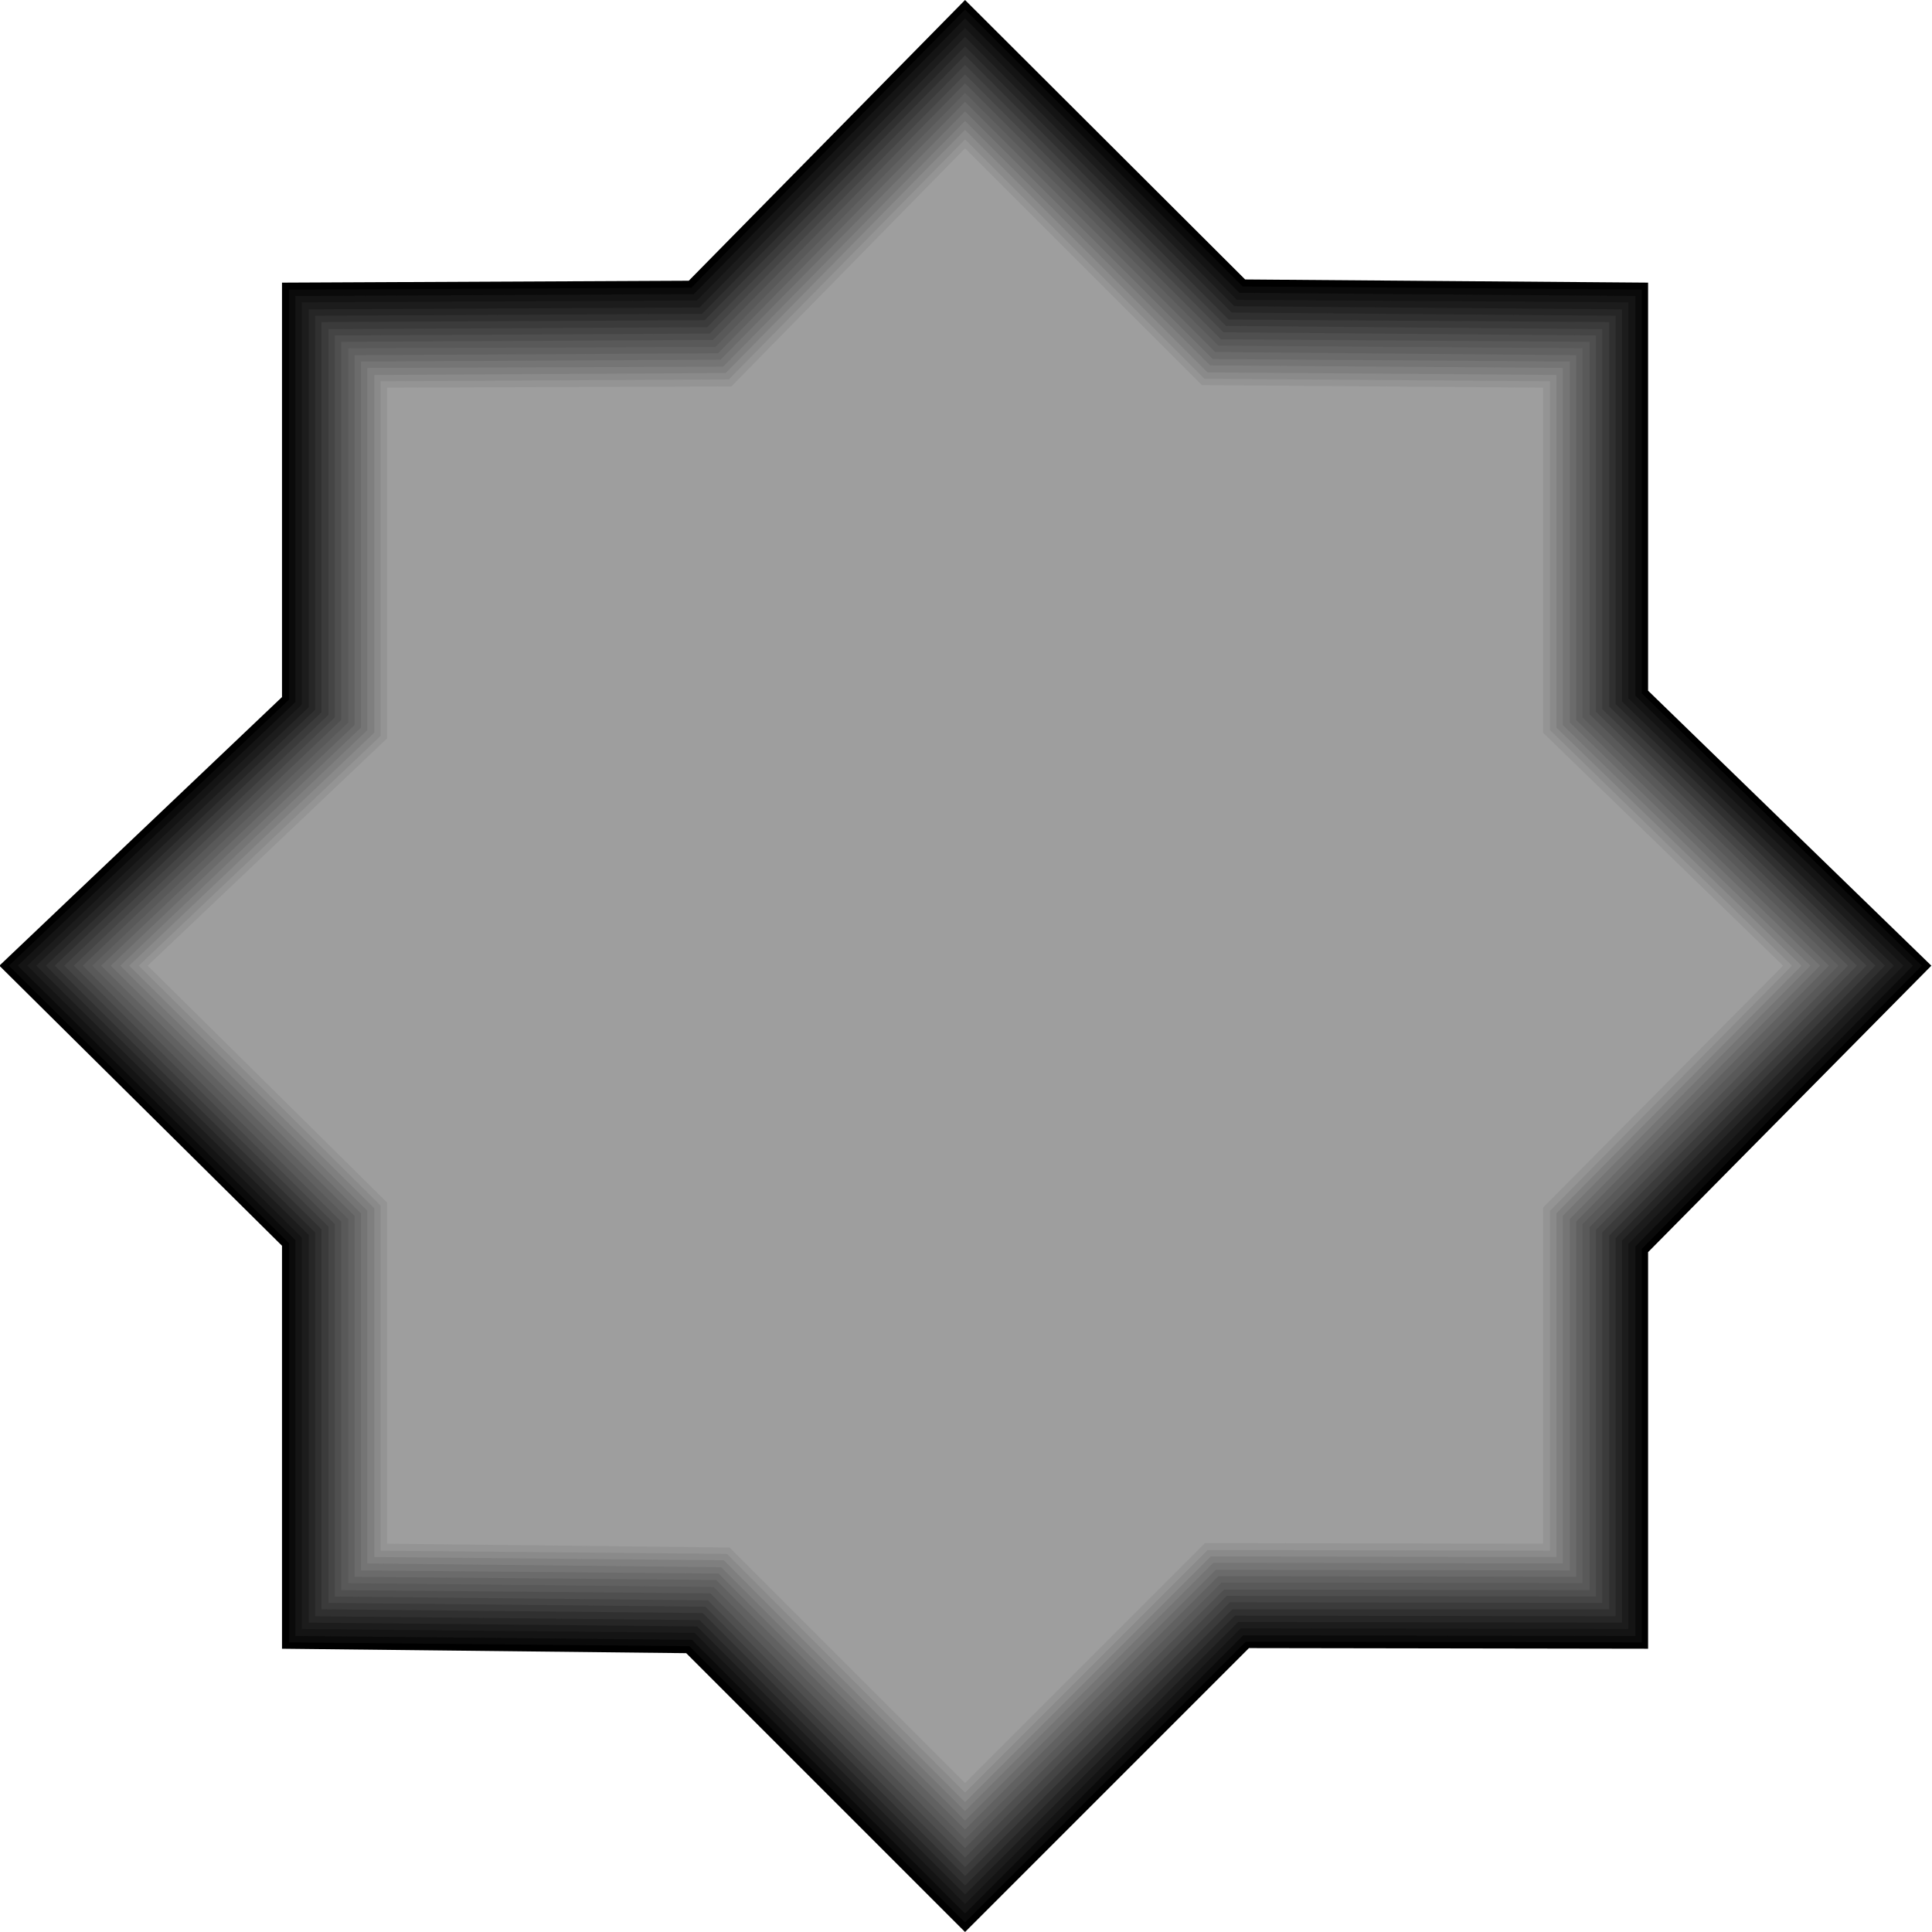 <svg xmlns="http://www.w3.org/2000/svg" fill-rule="evenodd" height="490.455" preserveAspectRatio="none" stroke-linecap="round" viewBox="0 0 3035 3035" width="490.455"><style>.pen1{stroke:none}</style><path class="pen1" style="fill:#000" d="M1082 441 1516 0l440 439 633 5v641l445 432-445 450v623l-627-1-446 446-438-438-635-7v-633L-1 1517l444-422V444l639-3z"/><path class="pen1" style="fill:#0a0a0a" d="m454 455 632-3 430-437 436 435 627 5v634l440 428-440 445v618l-622-1-441 441-433-434-629-6v-627L14 1517l440-418V455z"/><path class="pen1" style="fill:#141414" d="m464 465 626-3 426-433 431 431 622 5v628l436 424-436 441v612l-616-1-437 437-429-430-623-6v-622L28 1517l436-414V465z"/><path class="pen1" style="fill:#1c1c1c" d="m474 475 621-3 421-428 427 427 615 4v622l432 420-432 437v605l-609-1-433 433-425-426-617-6v-615L43 1517l431-410V475z"/><path class="pen1" style="fill:#262626" d="m485 486 614-3 417-425 423 423 609 5v616l427 415-427 432v600l-603-1-429 428-421-421-610-6v-609L57 1517l428-406V486z"/><path class="pen1" style="fill:#303030" d="m495 496 608-3 413-420 419 418 603 5v610l423 411-423 428v594l-598-1-424 424-417-417-604-6v-603L72 1517l423-402V496z"/><path class="pen1" style="fill:#3b3b3b" d="m505 506 602-3 409-416 414 415 598 4v604l418 407-418 424v587h-592l-420 419-412-413-599-6v-597L86 1517l419-398V506z"/><path class="pen1" style="fill:#454545" d="m516 517 595-3 405-412 410 410 591 5v597l415 403-415 419v582l-585-1-416 416-408-409-592-6v-591l-415-410 415-394V517z"/><path class="pen1" style="fill:#4f4f4f" d="m526 527 589-3 401-407 406 405 585 5v591l410 399-410 415v576l-580-1-411 411-404-404-586-6v-585l-410-406 410-390V527z"/><path class="pen1" style="fill:#595959" d="m536 537 584-3 396-403 402 402 579 4v585l406 395-406 411v570l-574-1-407 406-400-400-580-5v-579l-406-402 406-386V537z"/><path class="pen1" style="fill:#616161" d="m547 547 577-2 392-399 398 397 572 4v580l402 390-402 406v564l-567-1-403 403-395-396-574-6v-572l-402-398 402-382V547z"/><path class="pen1" style="fill:#6b6b6b" d="m557 558 571-3 388-395 393 393 567 5v573l397 386-397 402v558l-562-1-398 398-391-392-568-5v-567l-398-393 398-378V558z"/><path class="pen1" style="fill:#757575" d="m567 568 565-3 384-390 389 389 561 4v567l393 382-393 398v552l-556-1-394 394-387-388-562-5v-561l-393-389 393-374V568z"/><path class="pen1" style="fill:#7f7f7f" d="m577 578 559-2 380-386 385 384 554 4v561l389 378-389 393v546l-549-1-390 390-383-383-556-6v-554l-388-385 388-370V578z"/><path class="pen1" style="fill:#8a8a8a" d="m588 589 552-3 376-382 381 381 548 4v554l385 374-385 389v540l-543-1-386 386-379-380-549-5v-548l-385-381 385-366V589z"/><path class="pen1" style="fill:#949494" d="m598 599 547-3 371-377 376 376 543 4v548l380 370-380 385v534l-538-1-381 381-374-375-544-5v-542l-380-377 380-361V599z"/><path class="pen1" style="fill:#9e9e9e" d="m608 609 541-2 367-374 372 372 536 4v542l377 366-377 380v528l-531-1-377 377-370-370-538-6v-536l-376-372 376-357V609z"/></svg>
